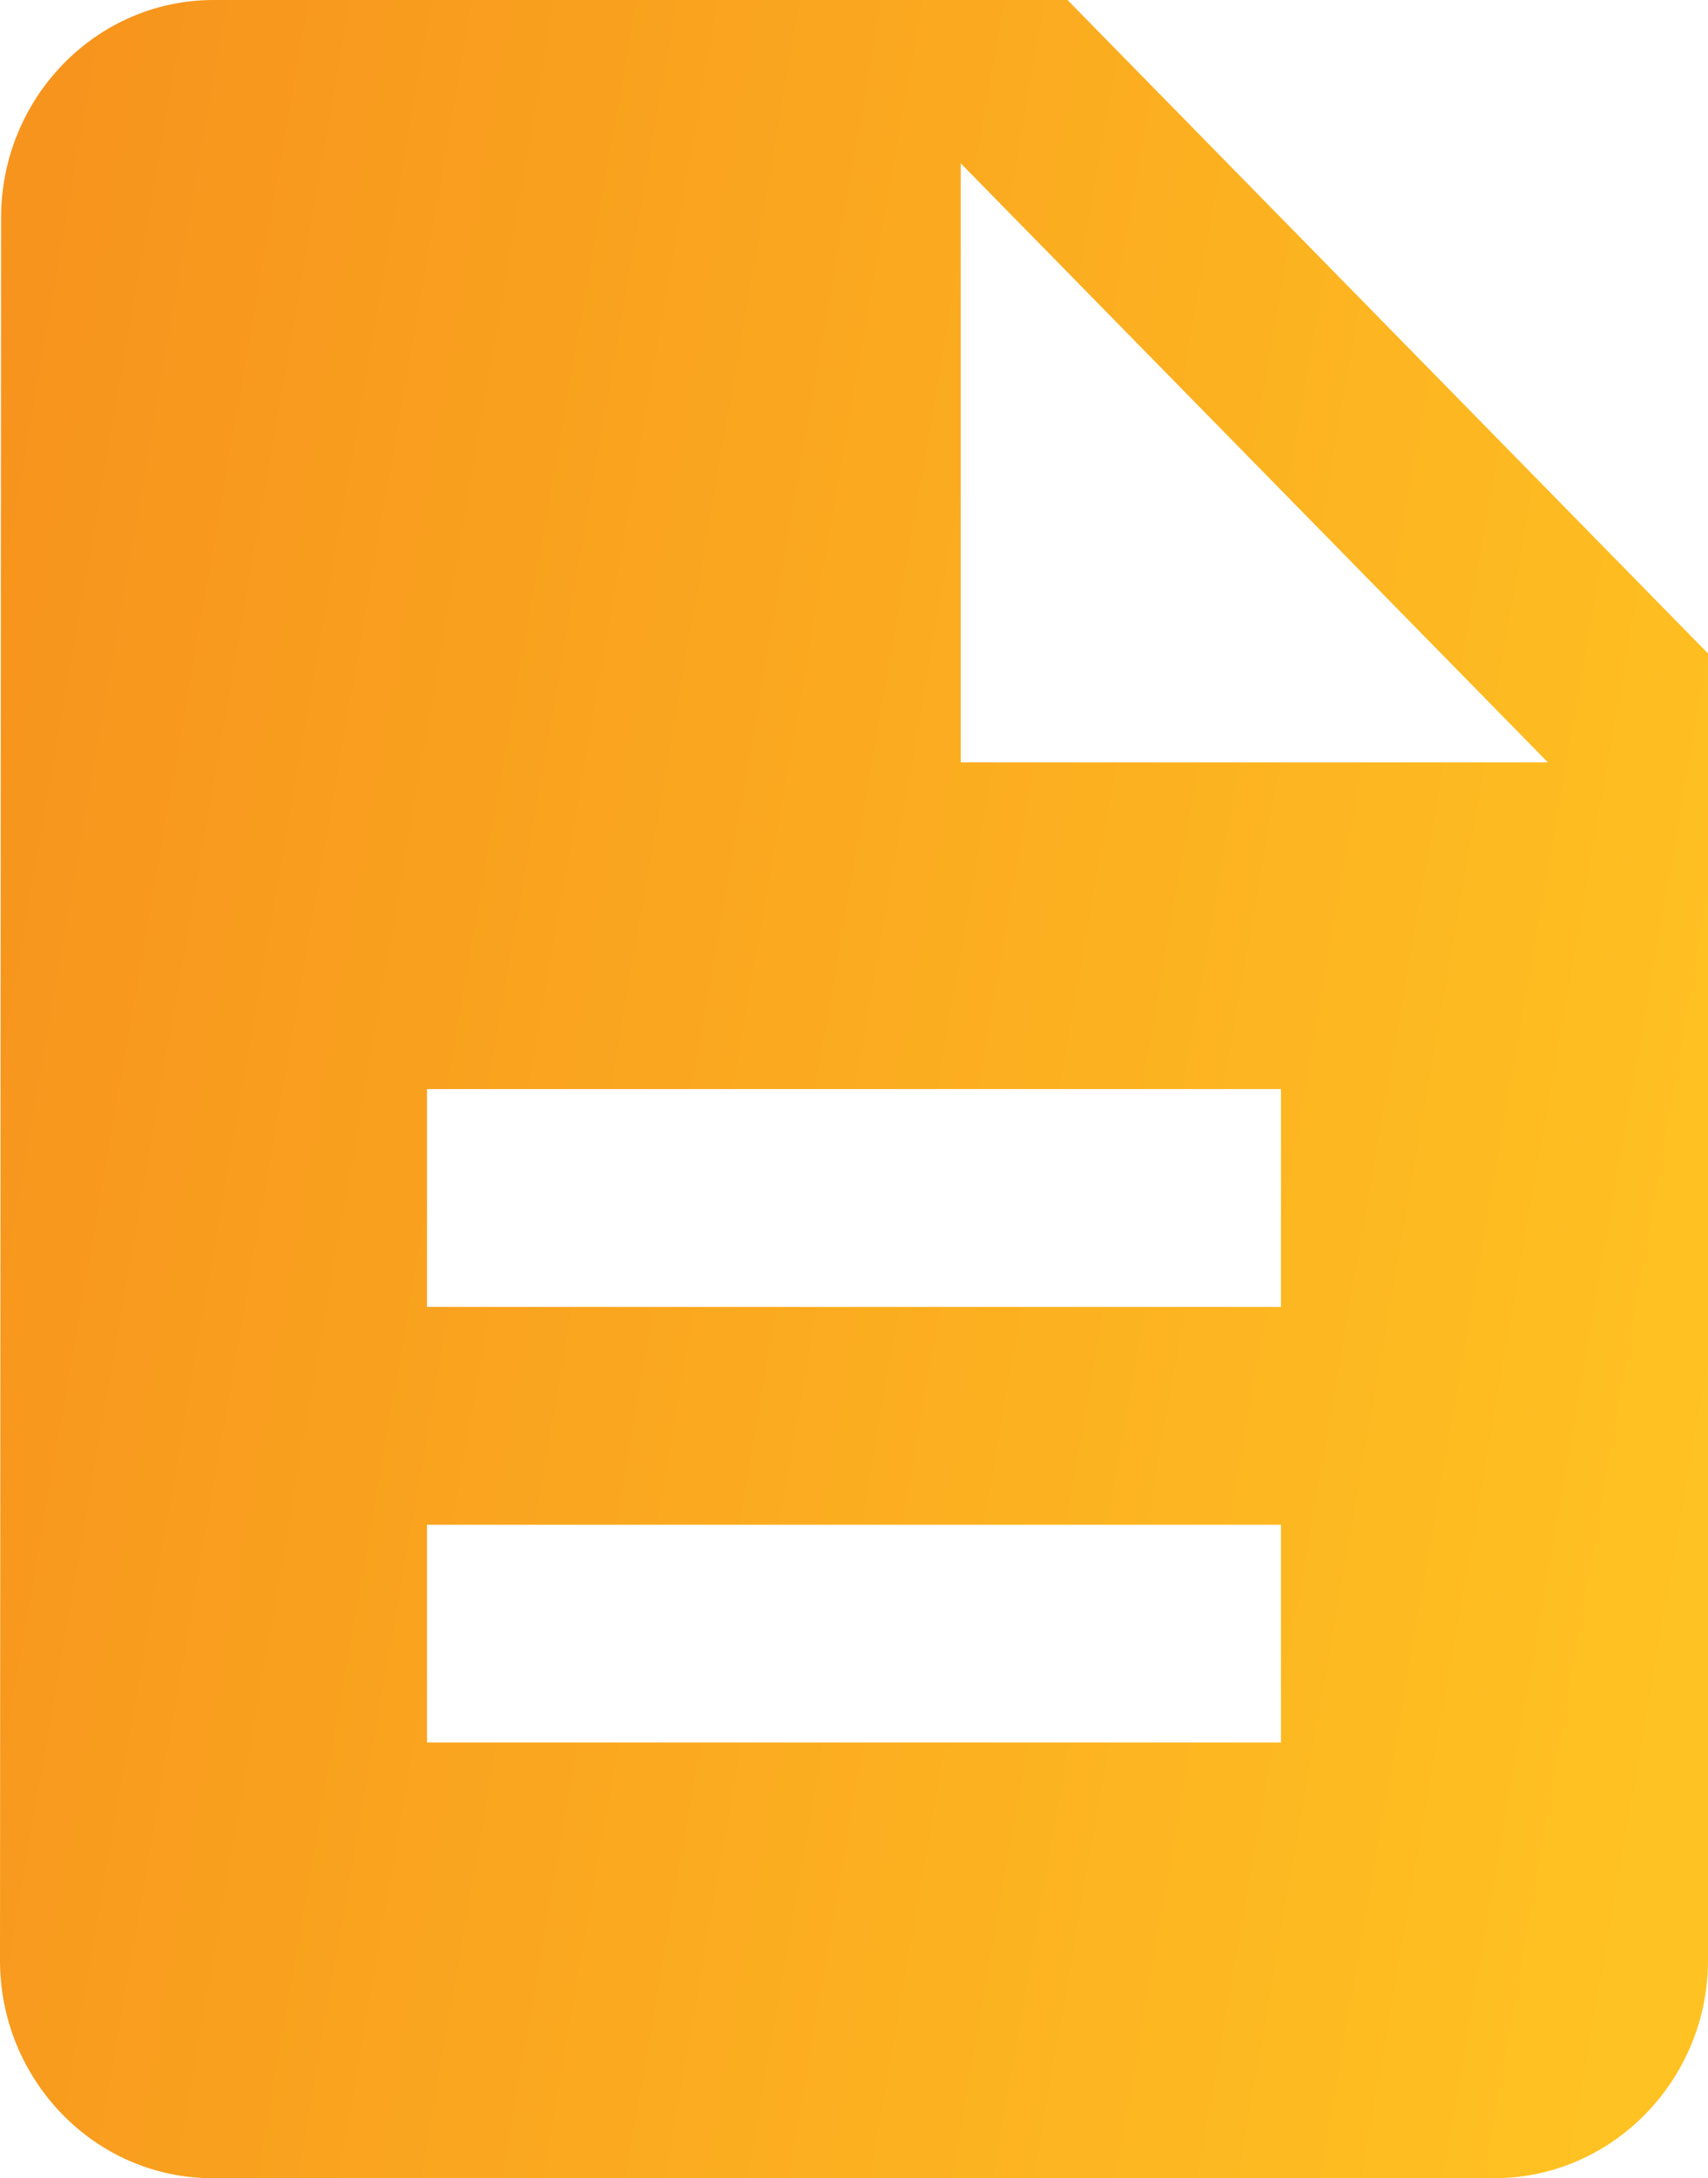 <svg width="51" height="65" viewBox="0 0 51 65" fill="none" xmlns="http://www.w3.org/2000/svg">
<path d="M31.875 0H6.375C2.869 0 0.032 2.925 0.032 6.5L0 58.5C0 62.075 2.837 65 6.343 65H44.625C48.131 65 51 62.075 51 58.5V19.5L31.875 0ZM38.25 52H12.75V45.5H38.25V52ZM38.25 39H12.75V32.5H38.25V39ZM28.688 22.75V4.875L46.219 22.75H28.688Z" fill="url(#paint0_linear_271_535)"/>
<defs>
<linearGradient id="paint0_linear_271_535" x1="51" y1="44.07" x2="-3.51" y2="34.572" gradientUnits="userSpaceOnUse">
<stop stop-color="#FFC222"/>
<stop offset="1" stop-color="#F7941D"/>
</linearGradient>
</defs>
</svg>
